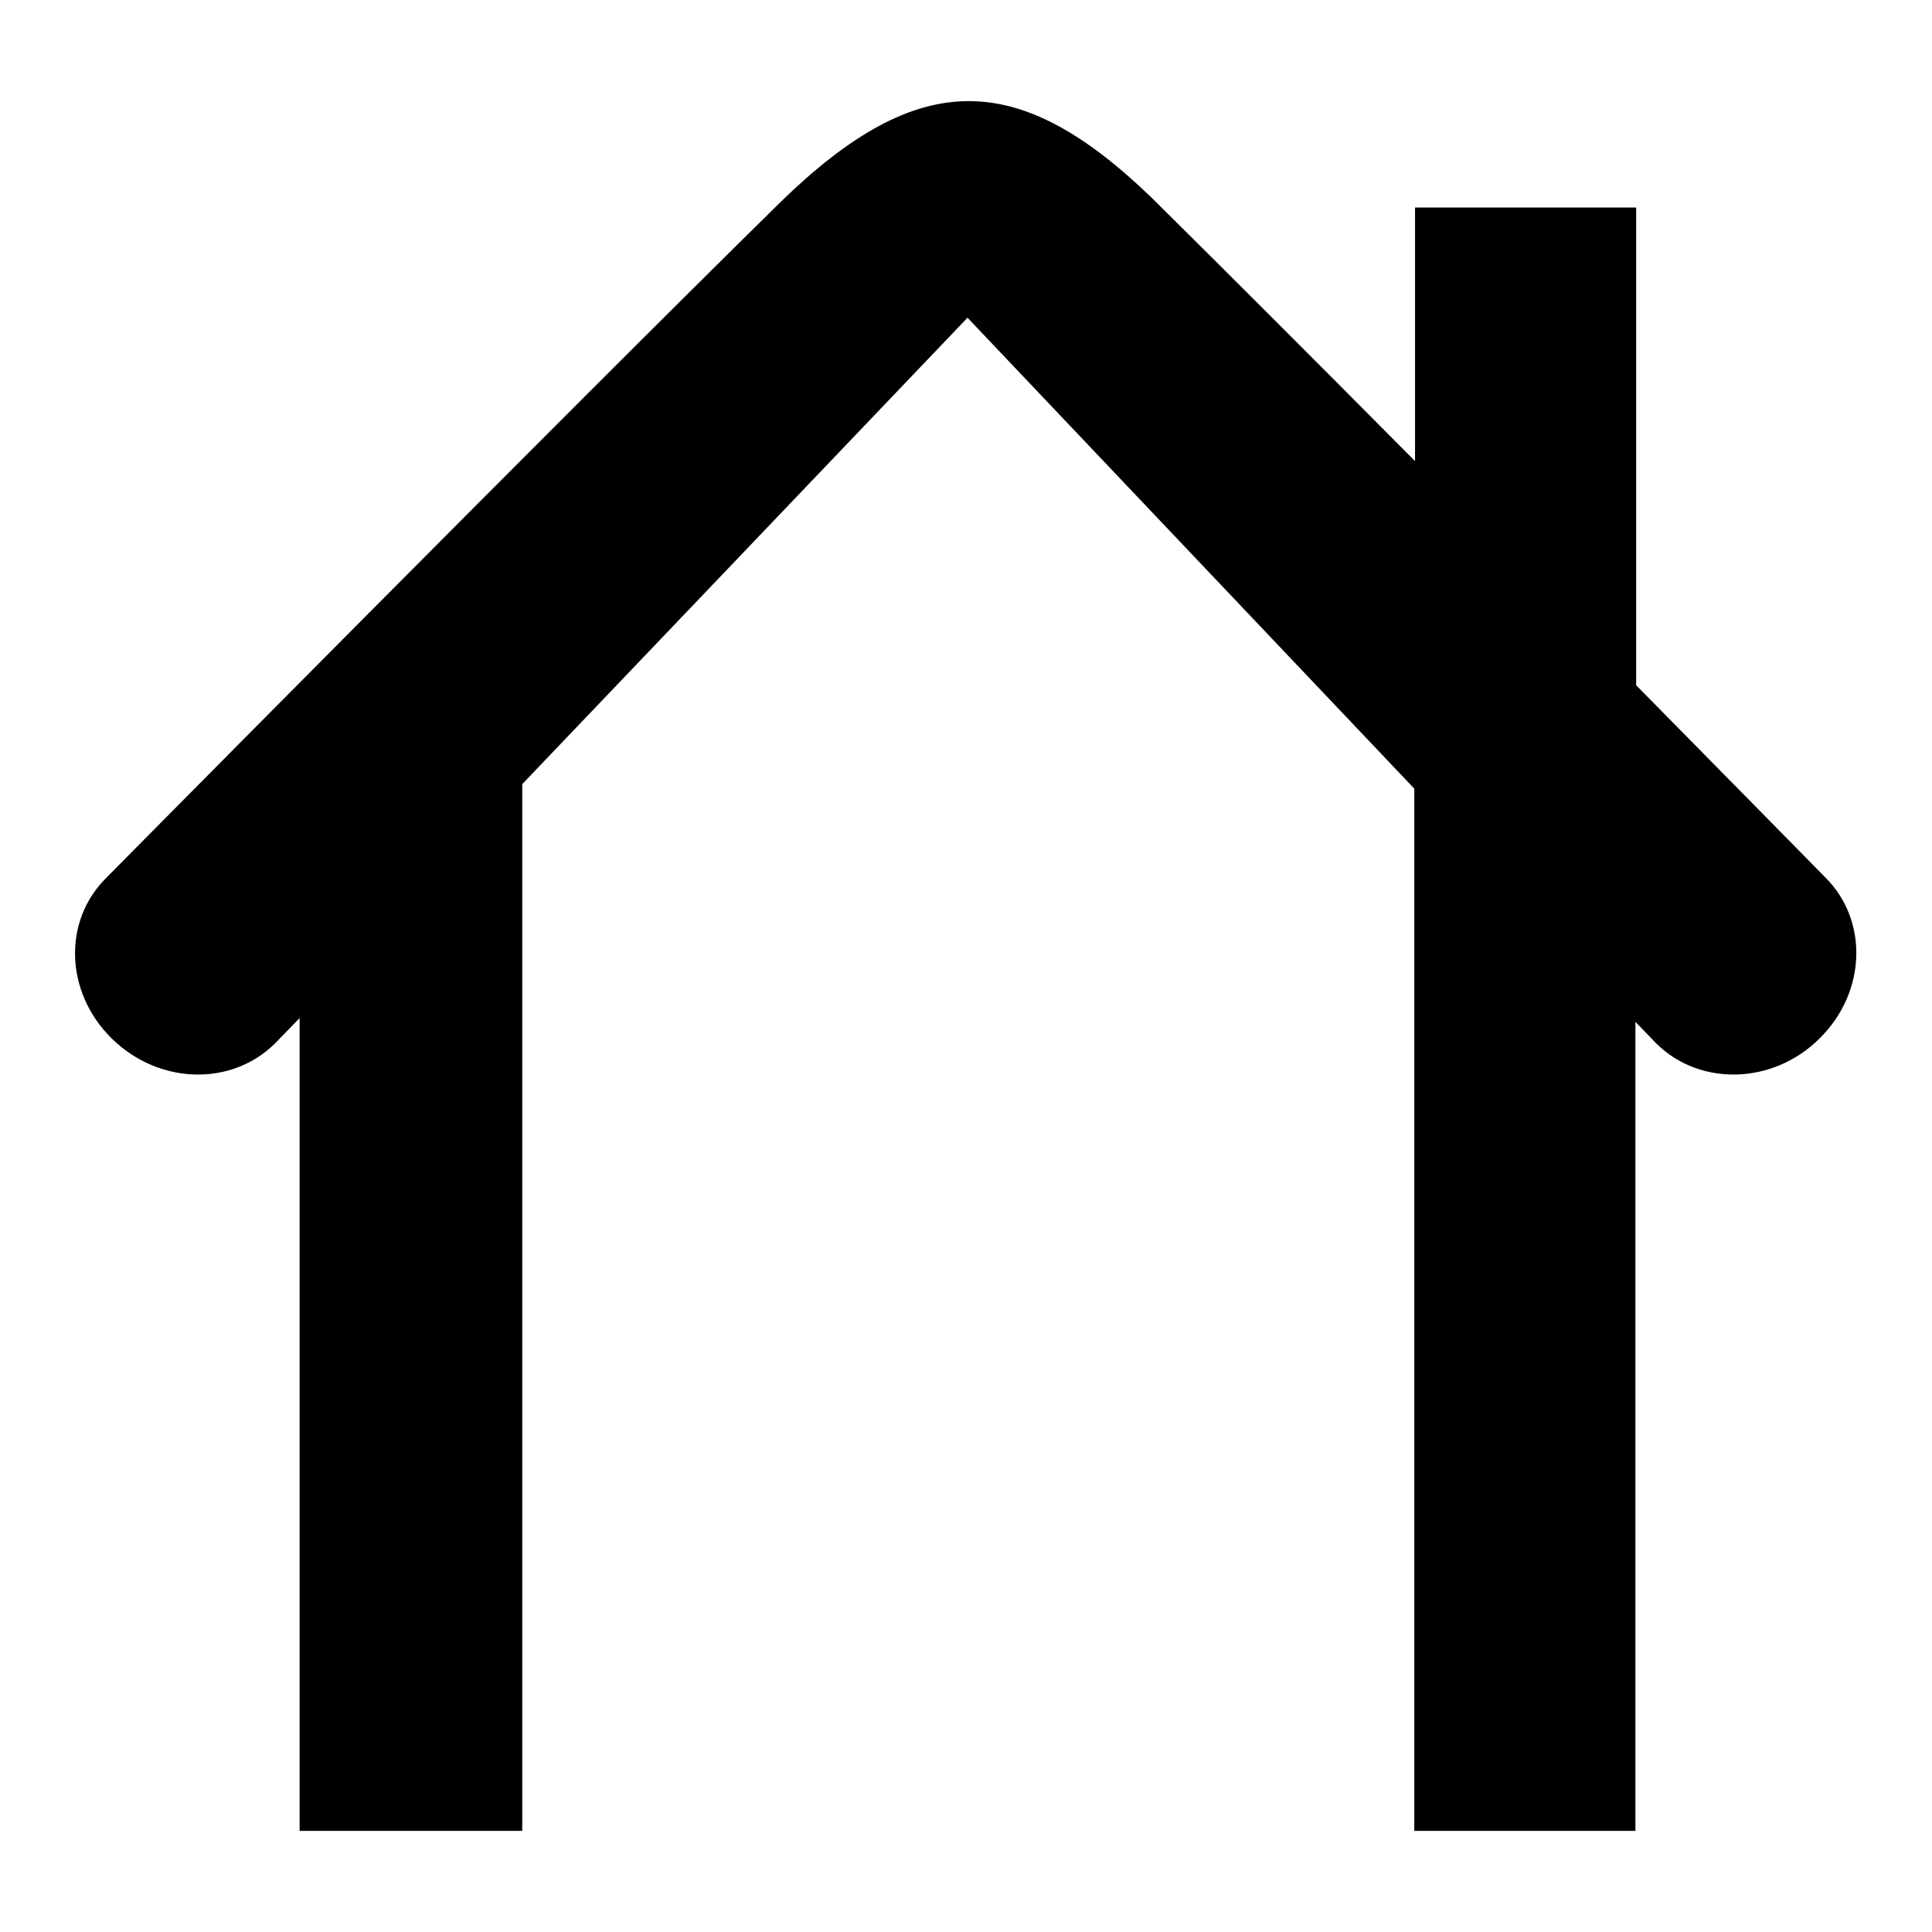 <?xml version="1.0" encoding="utf-8"?>
<!-- Svg Vector Icons : http://www.onlinewebfonts.com/icon -->
<!DOCTYPE svg PUBLIC "-//W3C//DTD SVG 1.1//EN" "http://www.w3.org/Graphics/SVG/1.1/DTD/svg11.dtd">
<svg version="1.1" xmlns="http://www.w3.org/2000/svg" xmlns:xlink="http://www.w3.org/1999/xlink" x="0px" y="0px" viewBox="0 0 256 256" enable-background="new 0 0 256 256" xml:space="preserve">
<g><g><path fill="#000000" d="M241.9,116.3c0,0-10.6-10.8-25.1-25.5V27.5h-29.3v33.6c-13-13.1-25.7-25.8-34.9-34.9C134.9,9.1,121.7,9,103.5,26.7c-28.5,28-89.4,89.6-89.4,89.6c-5.8,5.7-5.5,15.2,0.7,21.3c6.2,6.1,15.8,6.4,21.6,0.7l3.3-3.4v107.7h29.5V103.9l59-61.8l59.2,62.4v138.1h29.3V135.4l2.8,2.9c5.8,5.7,15.5,5.4,21.6-0.7C247.3,131.5,247.6,122,241.9,116.3z"/></g></g>
</svg>